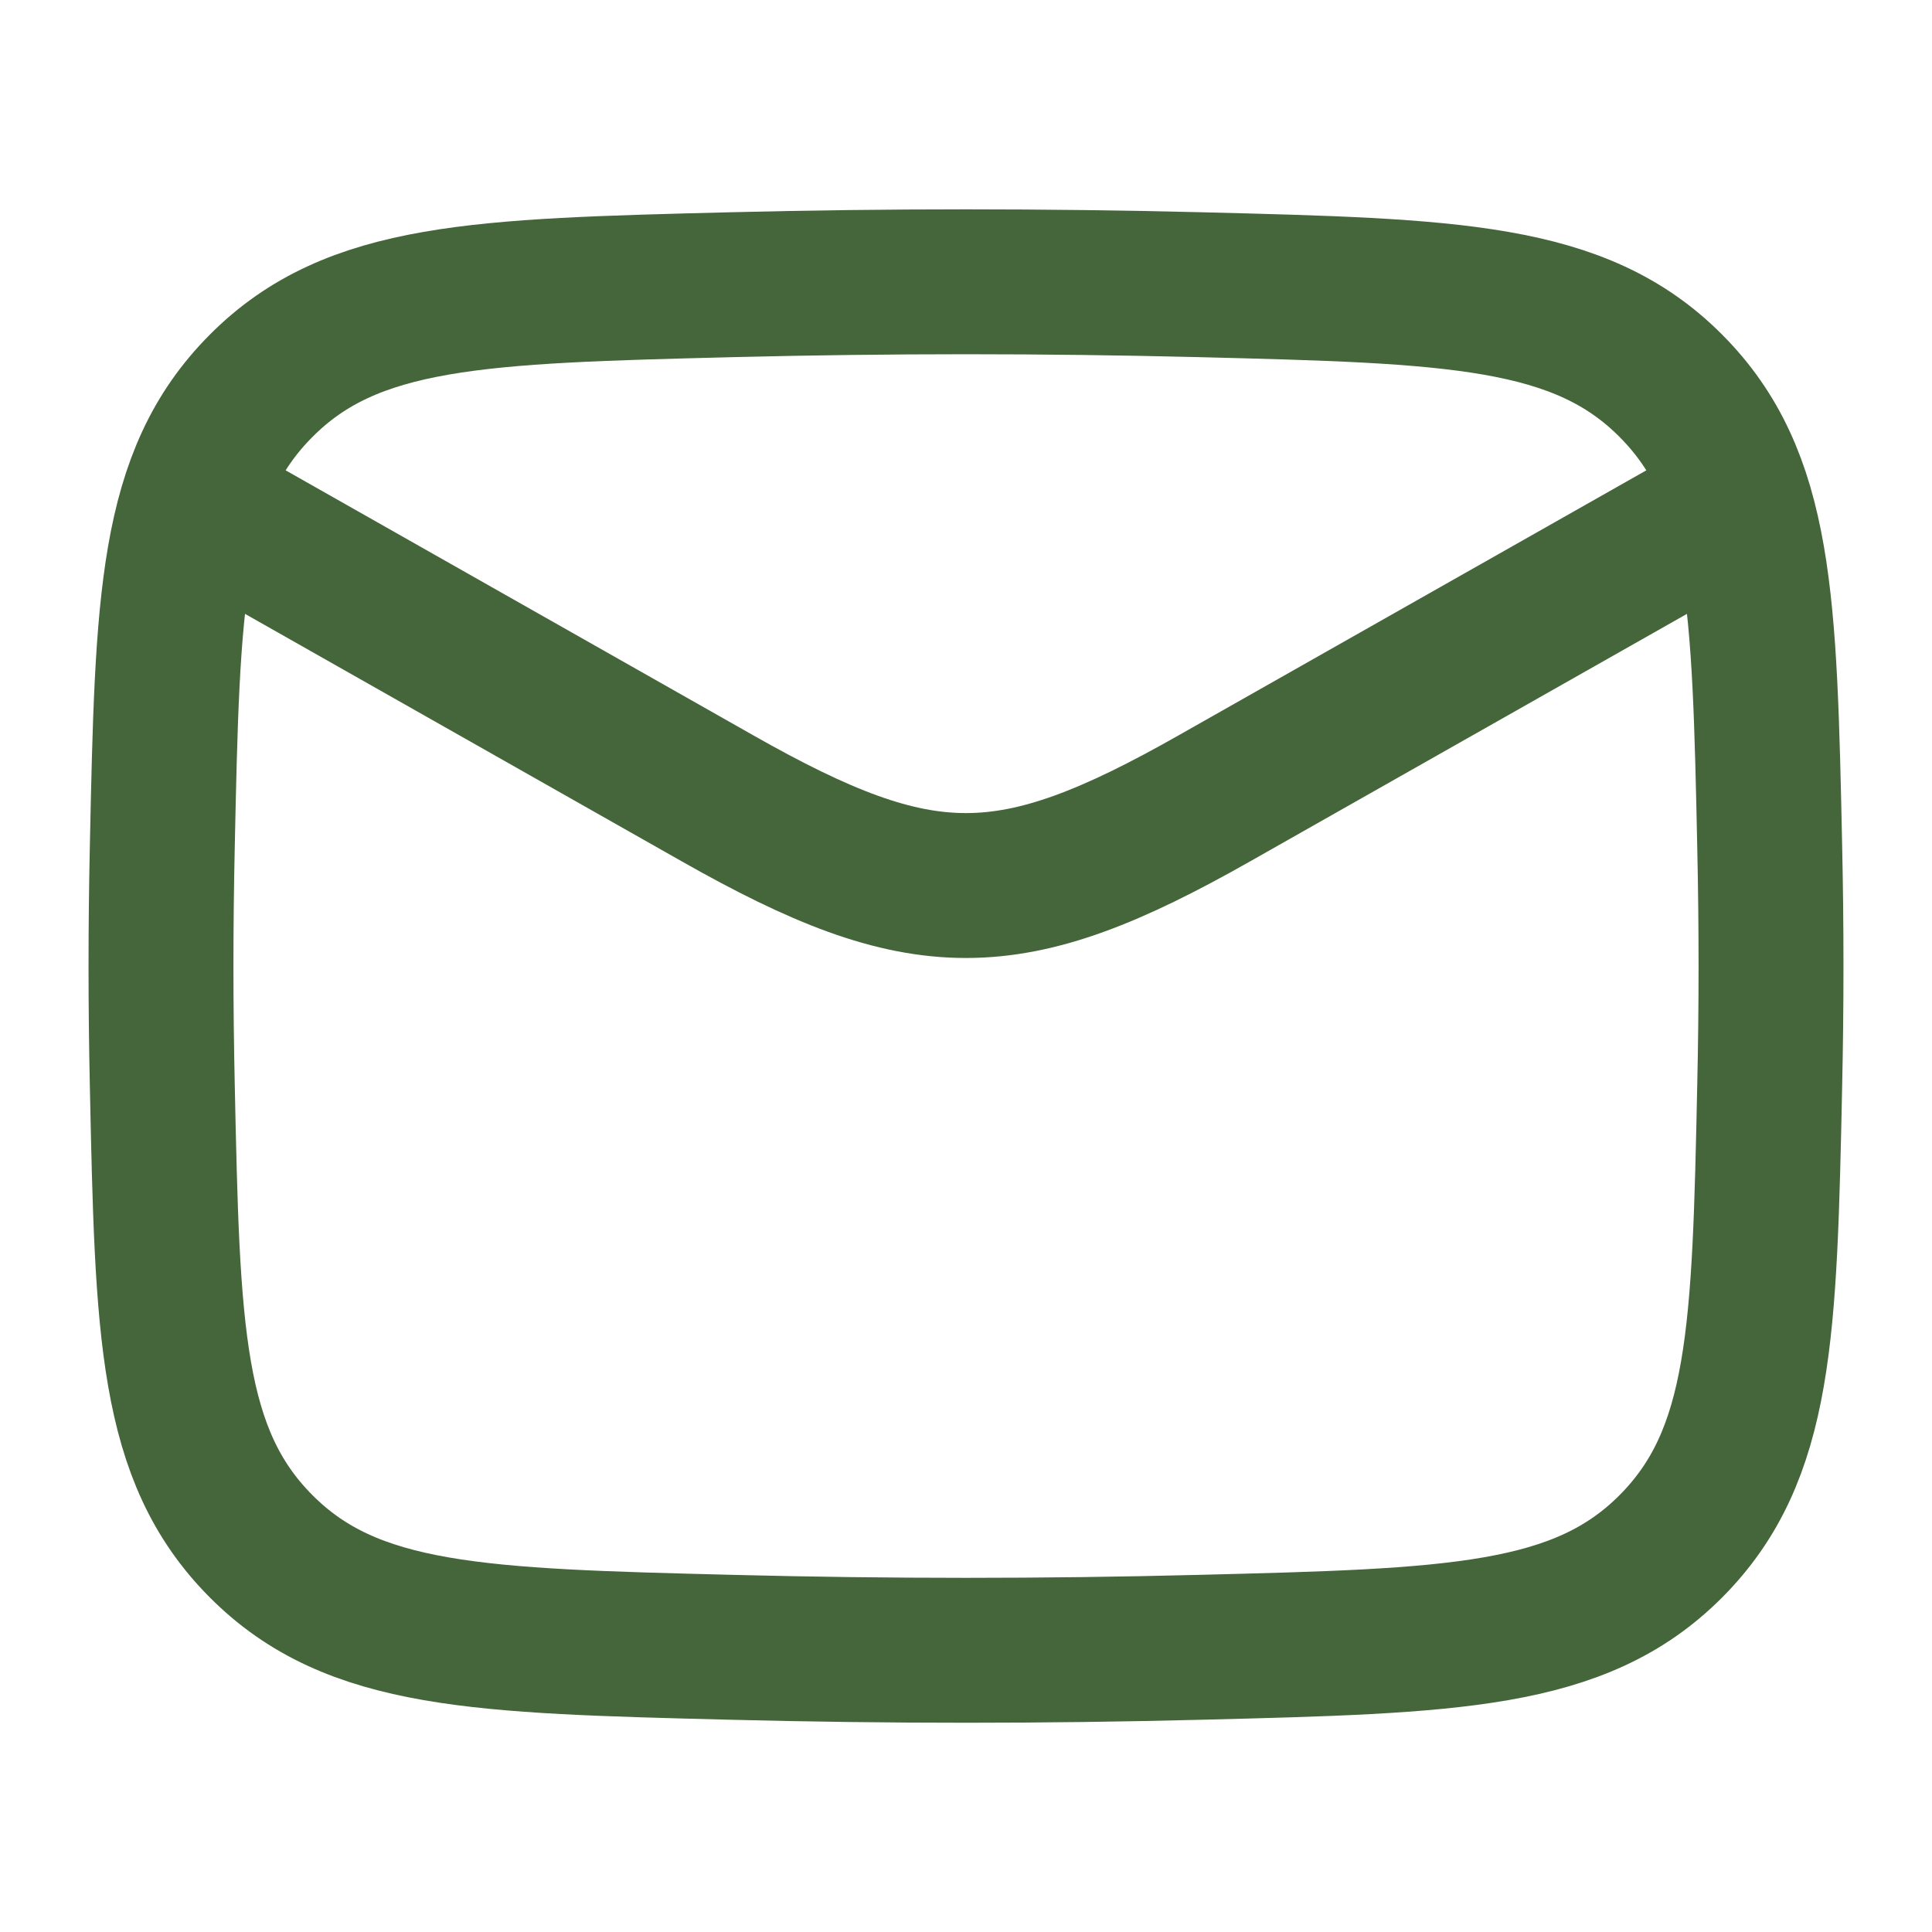 <svg width="20" height="20" viewBox="0 0 20 20" fill="none" xmlns="http://www.w3.org/2000/svg">
<path d="M1.667 5L7.427 8.264C9.551 9.468 10.448 9.468 12.572 8.264L18.333 5" stroke="#45653A" stroke-width="1.5" stroke-linejoin="round"/>
<path d="M1.68 11.23C1.734 13.785 1.761 15.062 2.704 16.008C3.647 16.954 4.958 16.987 7.582 17.053C9.199 17.094 10.8 17.094 12.418 17.053C15.041 16.987 16.353 16.954 17.296 16.008C18.238 15.062 18.266 13.785 18.32 11.23C18.338 10.409 18.338 9.592 18.32 8.771C18.266 6.216 18.238 4.939 17.296 3.993C16.353 3.046 15.041 3.013 12.418 2.947C10.8 2.907 9.199 2.907 7.582 2.947C4.958 3.013 3.647 3.046 2.704 3.993C1.761 4.939 1.734 6.216 1.68 8.771C1.662 9.592 1.662 10.409 1.68 11.23Z" stroke="#45653A" stroke-width="1.5" stroke-linejoin="round"/>
</svg>
